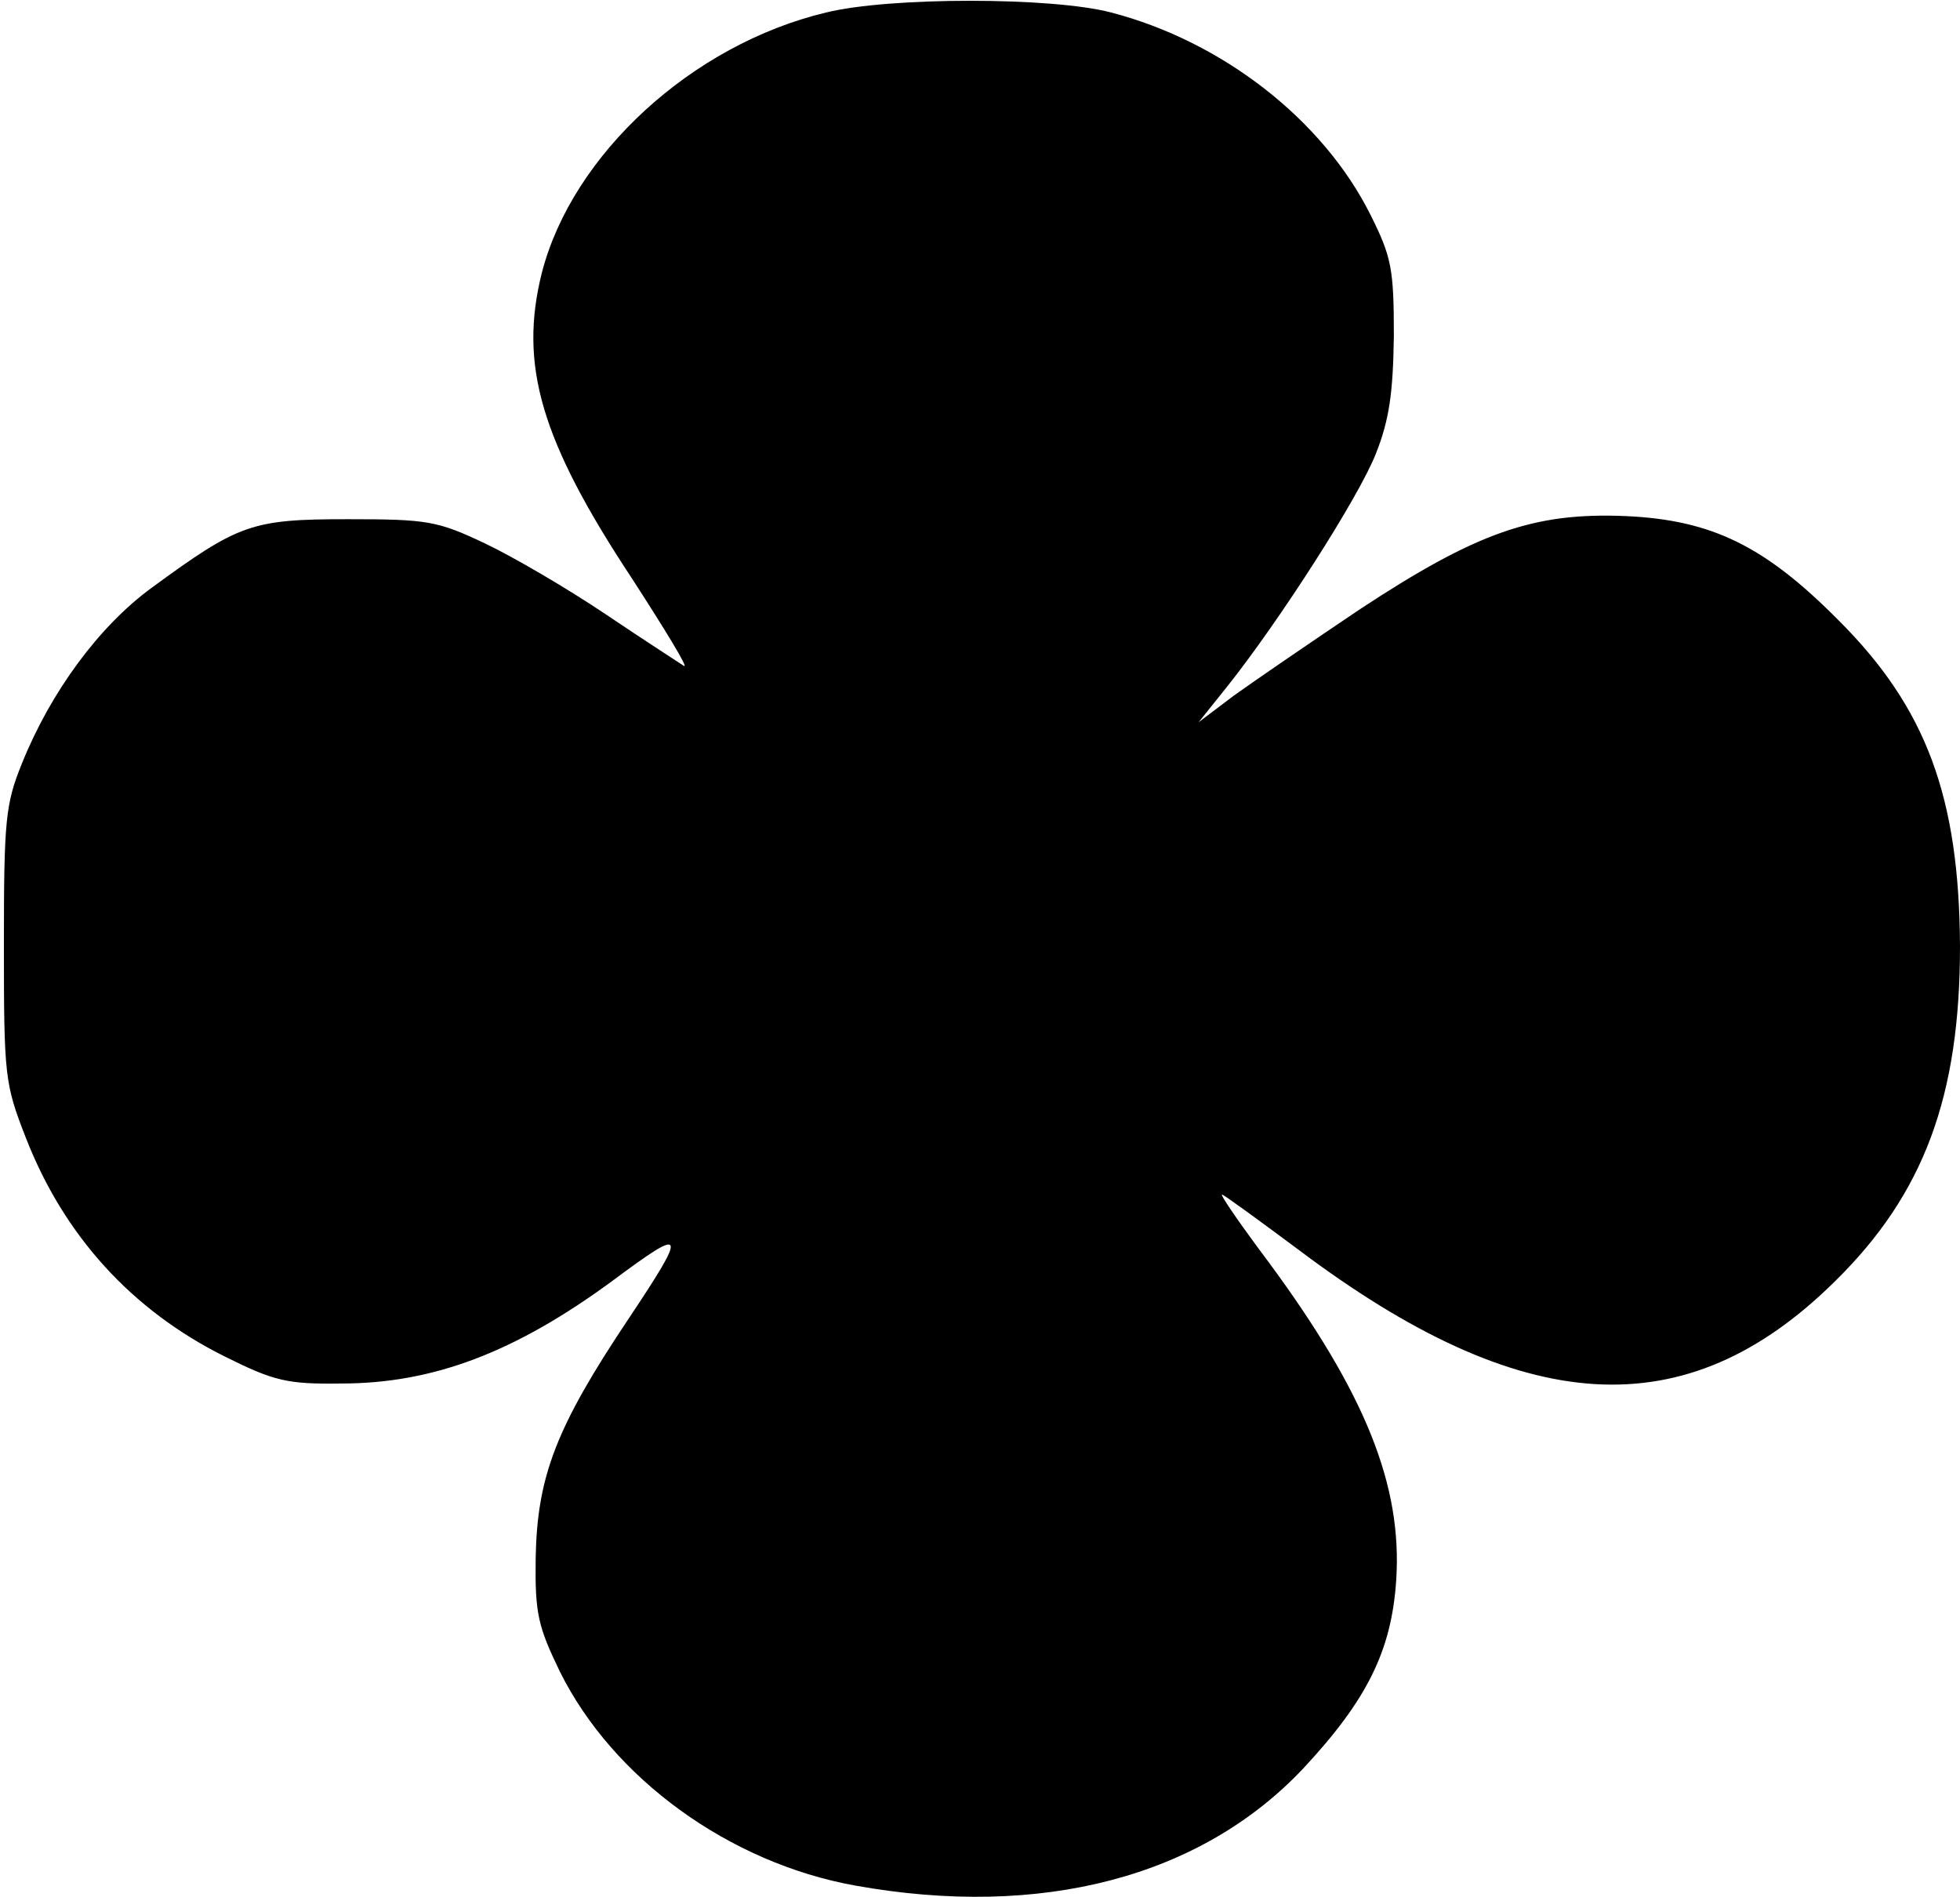 <?xml version="1.0" standalone="no"?>
<!DOCTYPE svg PUBLIC "-//W3C//DTD SVG 20010904//EN"
 "http://www.w3.org/TR/2001/REC-SVG-20010904/DTD/svg10.dtd">
<svg version="1.0" xmlns="http://www.w3.org/2000/svg"
 width="251pt" height="243pt" viewBox="0 0 251 243"
 preserveAspectRatio="xMidYMid meet">
<g transform="translate(0,243) scale(0.1,-0.1)"
fill="#000000" stroke="none">
<path d="M1058 2414 c-172 -41 -325 -182 -364 -333 -30 -119 -1 -216 116 -393
42 -65 72 -114 66 -111 -6 4 -51 33 -100 66 -49 33 -119 74 -155 91 -61 29
-74 31 -176 31 -123 0 -139 -6 -251 -88 -67 -49 -129 -133 -166 -225 -21 -52
-23 -72 -23 -232 0 -168 1 -178 28 -247 49 -126 136 -221 254 -280 64 -32 81
-36 150 -35 118 0 223 40 348 132 94 70 96 65 20 -49 -93 -139 -117 -202 -119
-306 -1 -72 3 -88 31 -146 68 -137 217 -245 378 -274 239 -43 443 11 574 150
82 88 113 151 119 241 8 122 -40 240 -163 407 -36 48 -63 87 -60 87 2 0 46
-32 97 -70 288 -217 497 -230 688 -41 114 112 160 237 160 429 -1 191 -43 305
-155 417 -95 96 -163 129 -273 134 -118 5 -191 -21 -340 -119 -64 -43 -137
-93 -162 -111 l-45 -34 36 45 c67 84 169 243 191 299 17 43 22 77 23 151 0 86
-3 101 -30 155 -61 122 -190 222 -332 259 -76 20 -284 20 -365 0z"/>
</g>
</svg>
